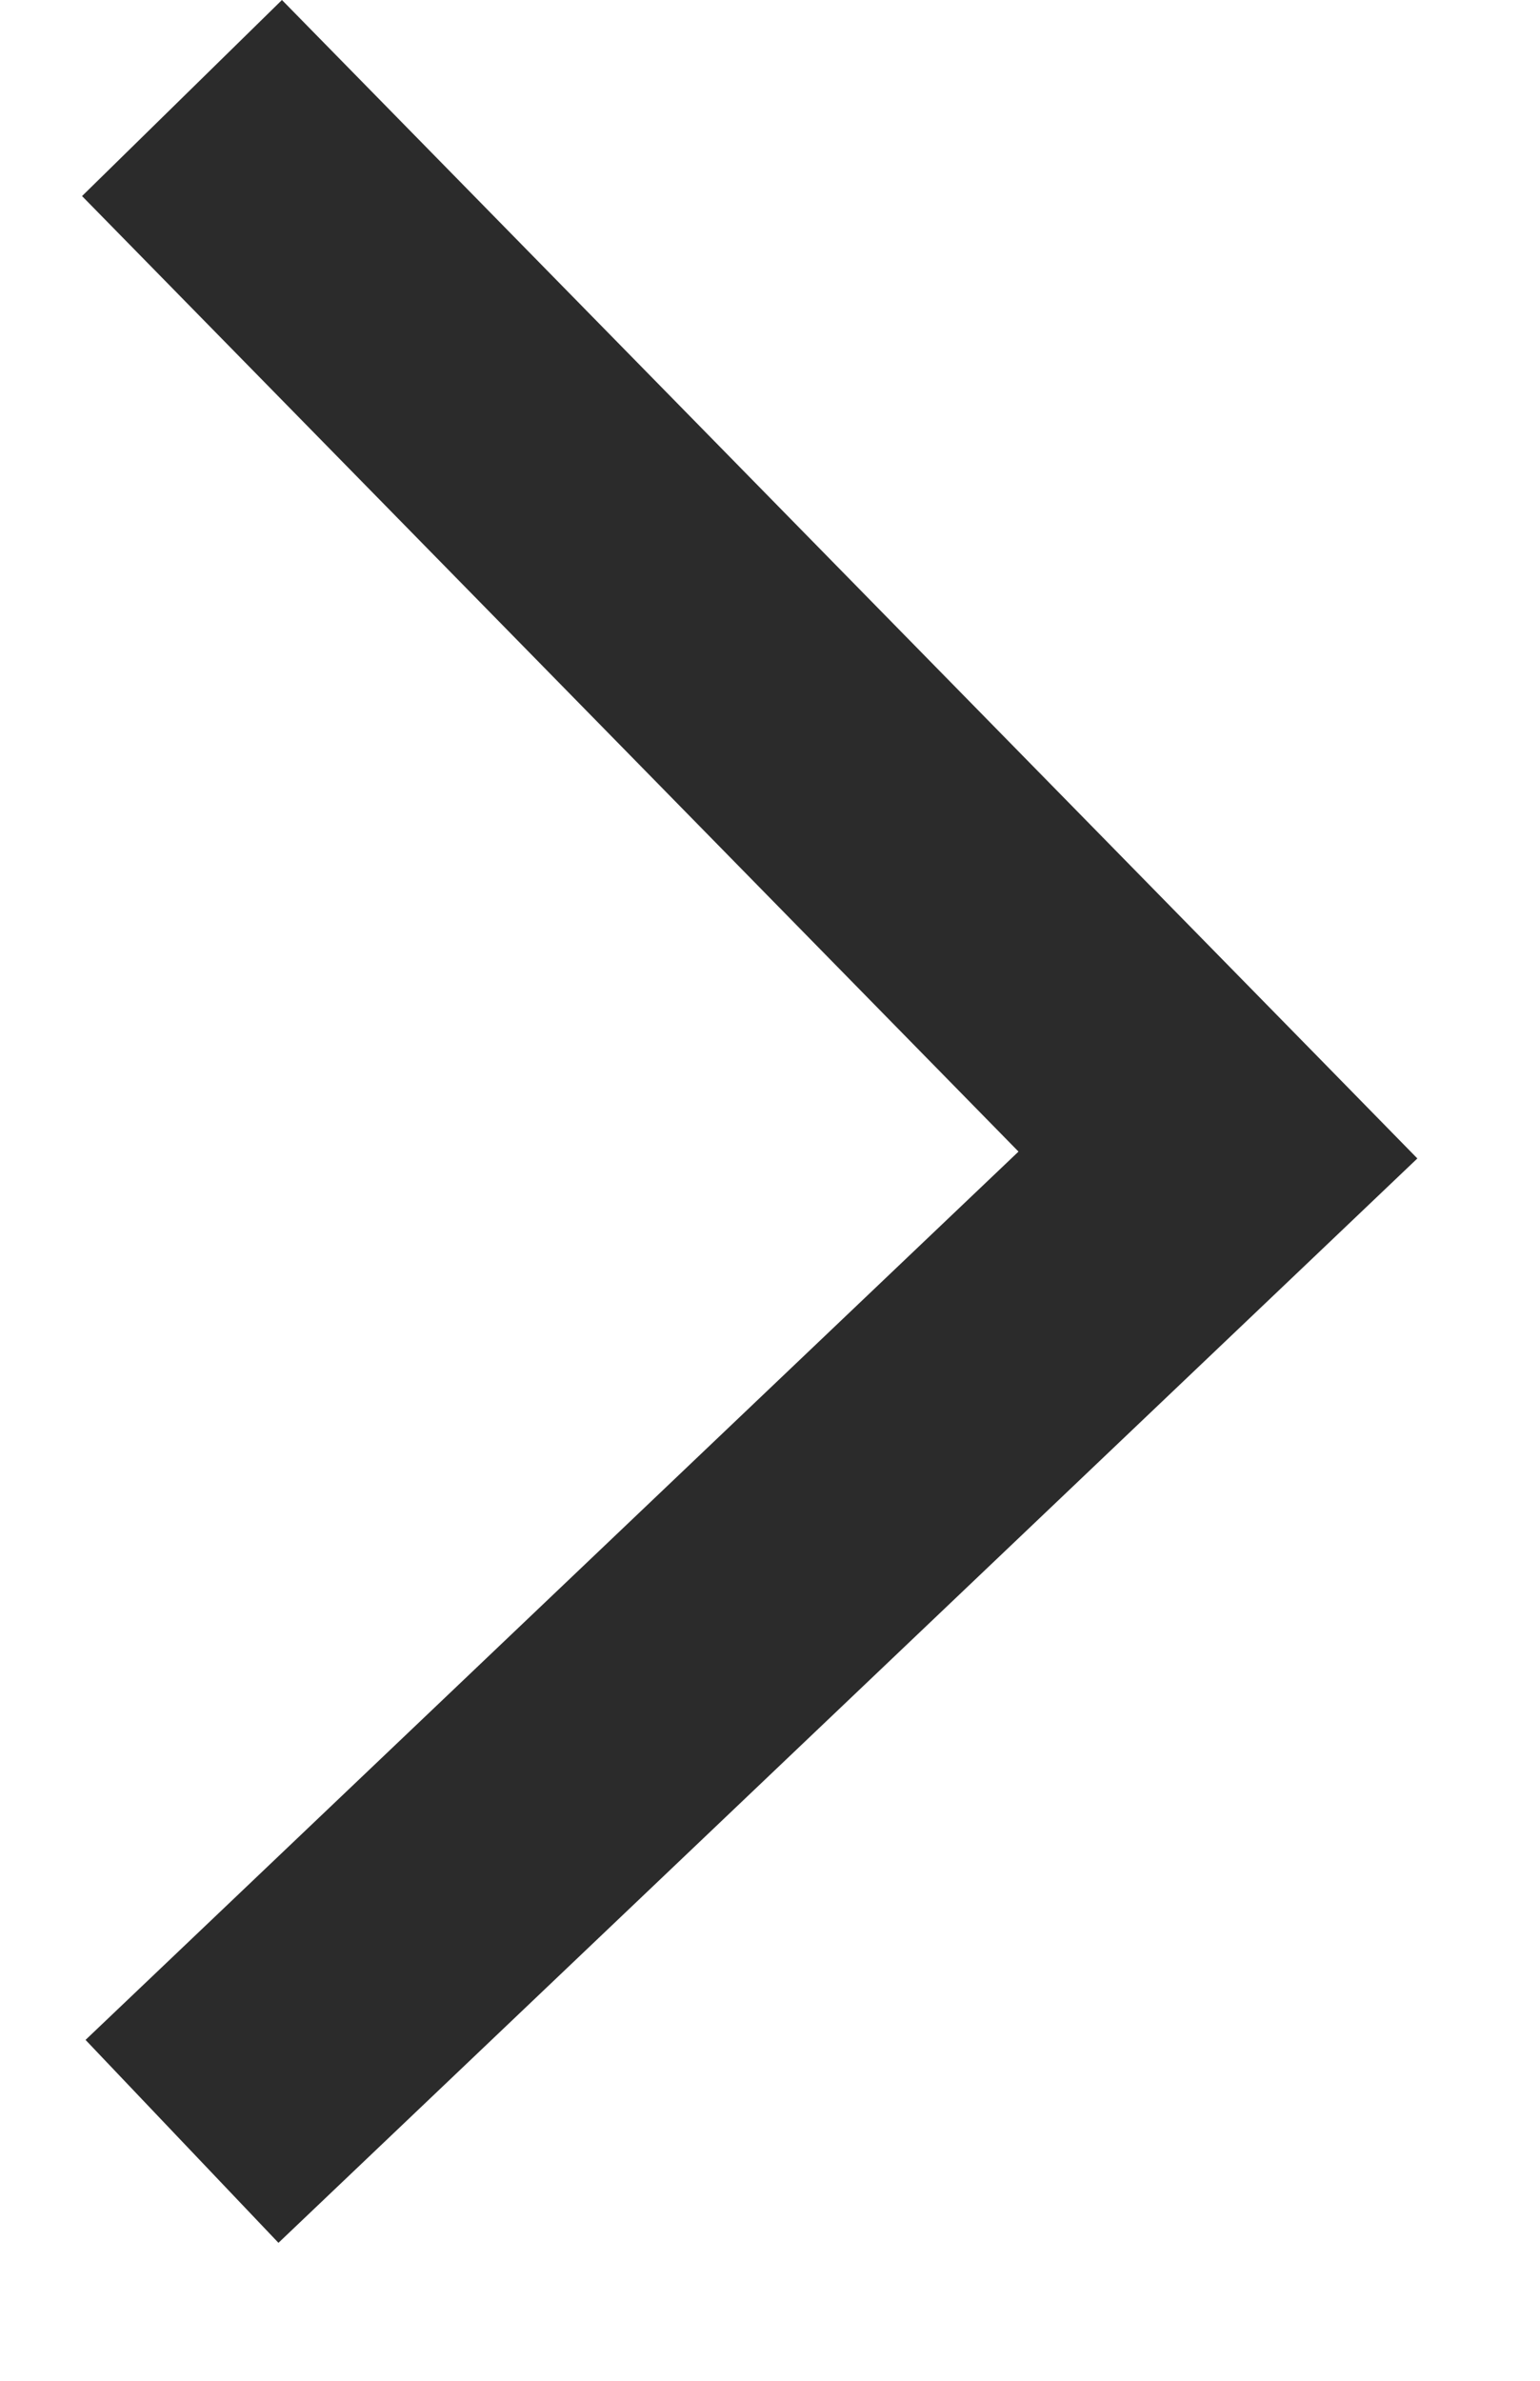 <svg width="11" height="17" viewBox="0 0 11 17" fill="none" xmlns="http://www.w3.org/2000/svg">
<path fill-rule="evenodd" clip-rule="evenodd" d="M7.275 8.223L0.586 1.4L2.014 0L9.414 7.547L10.124 8.272L9.389 8.972L1.989 16.015L0.611 14.566L7.275 8.223Z" fill="#2b2b2b"/>
</svg>
